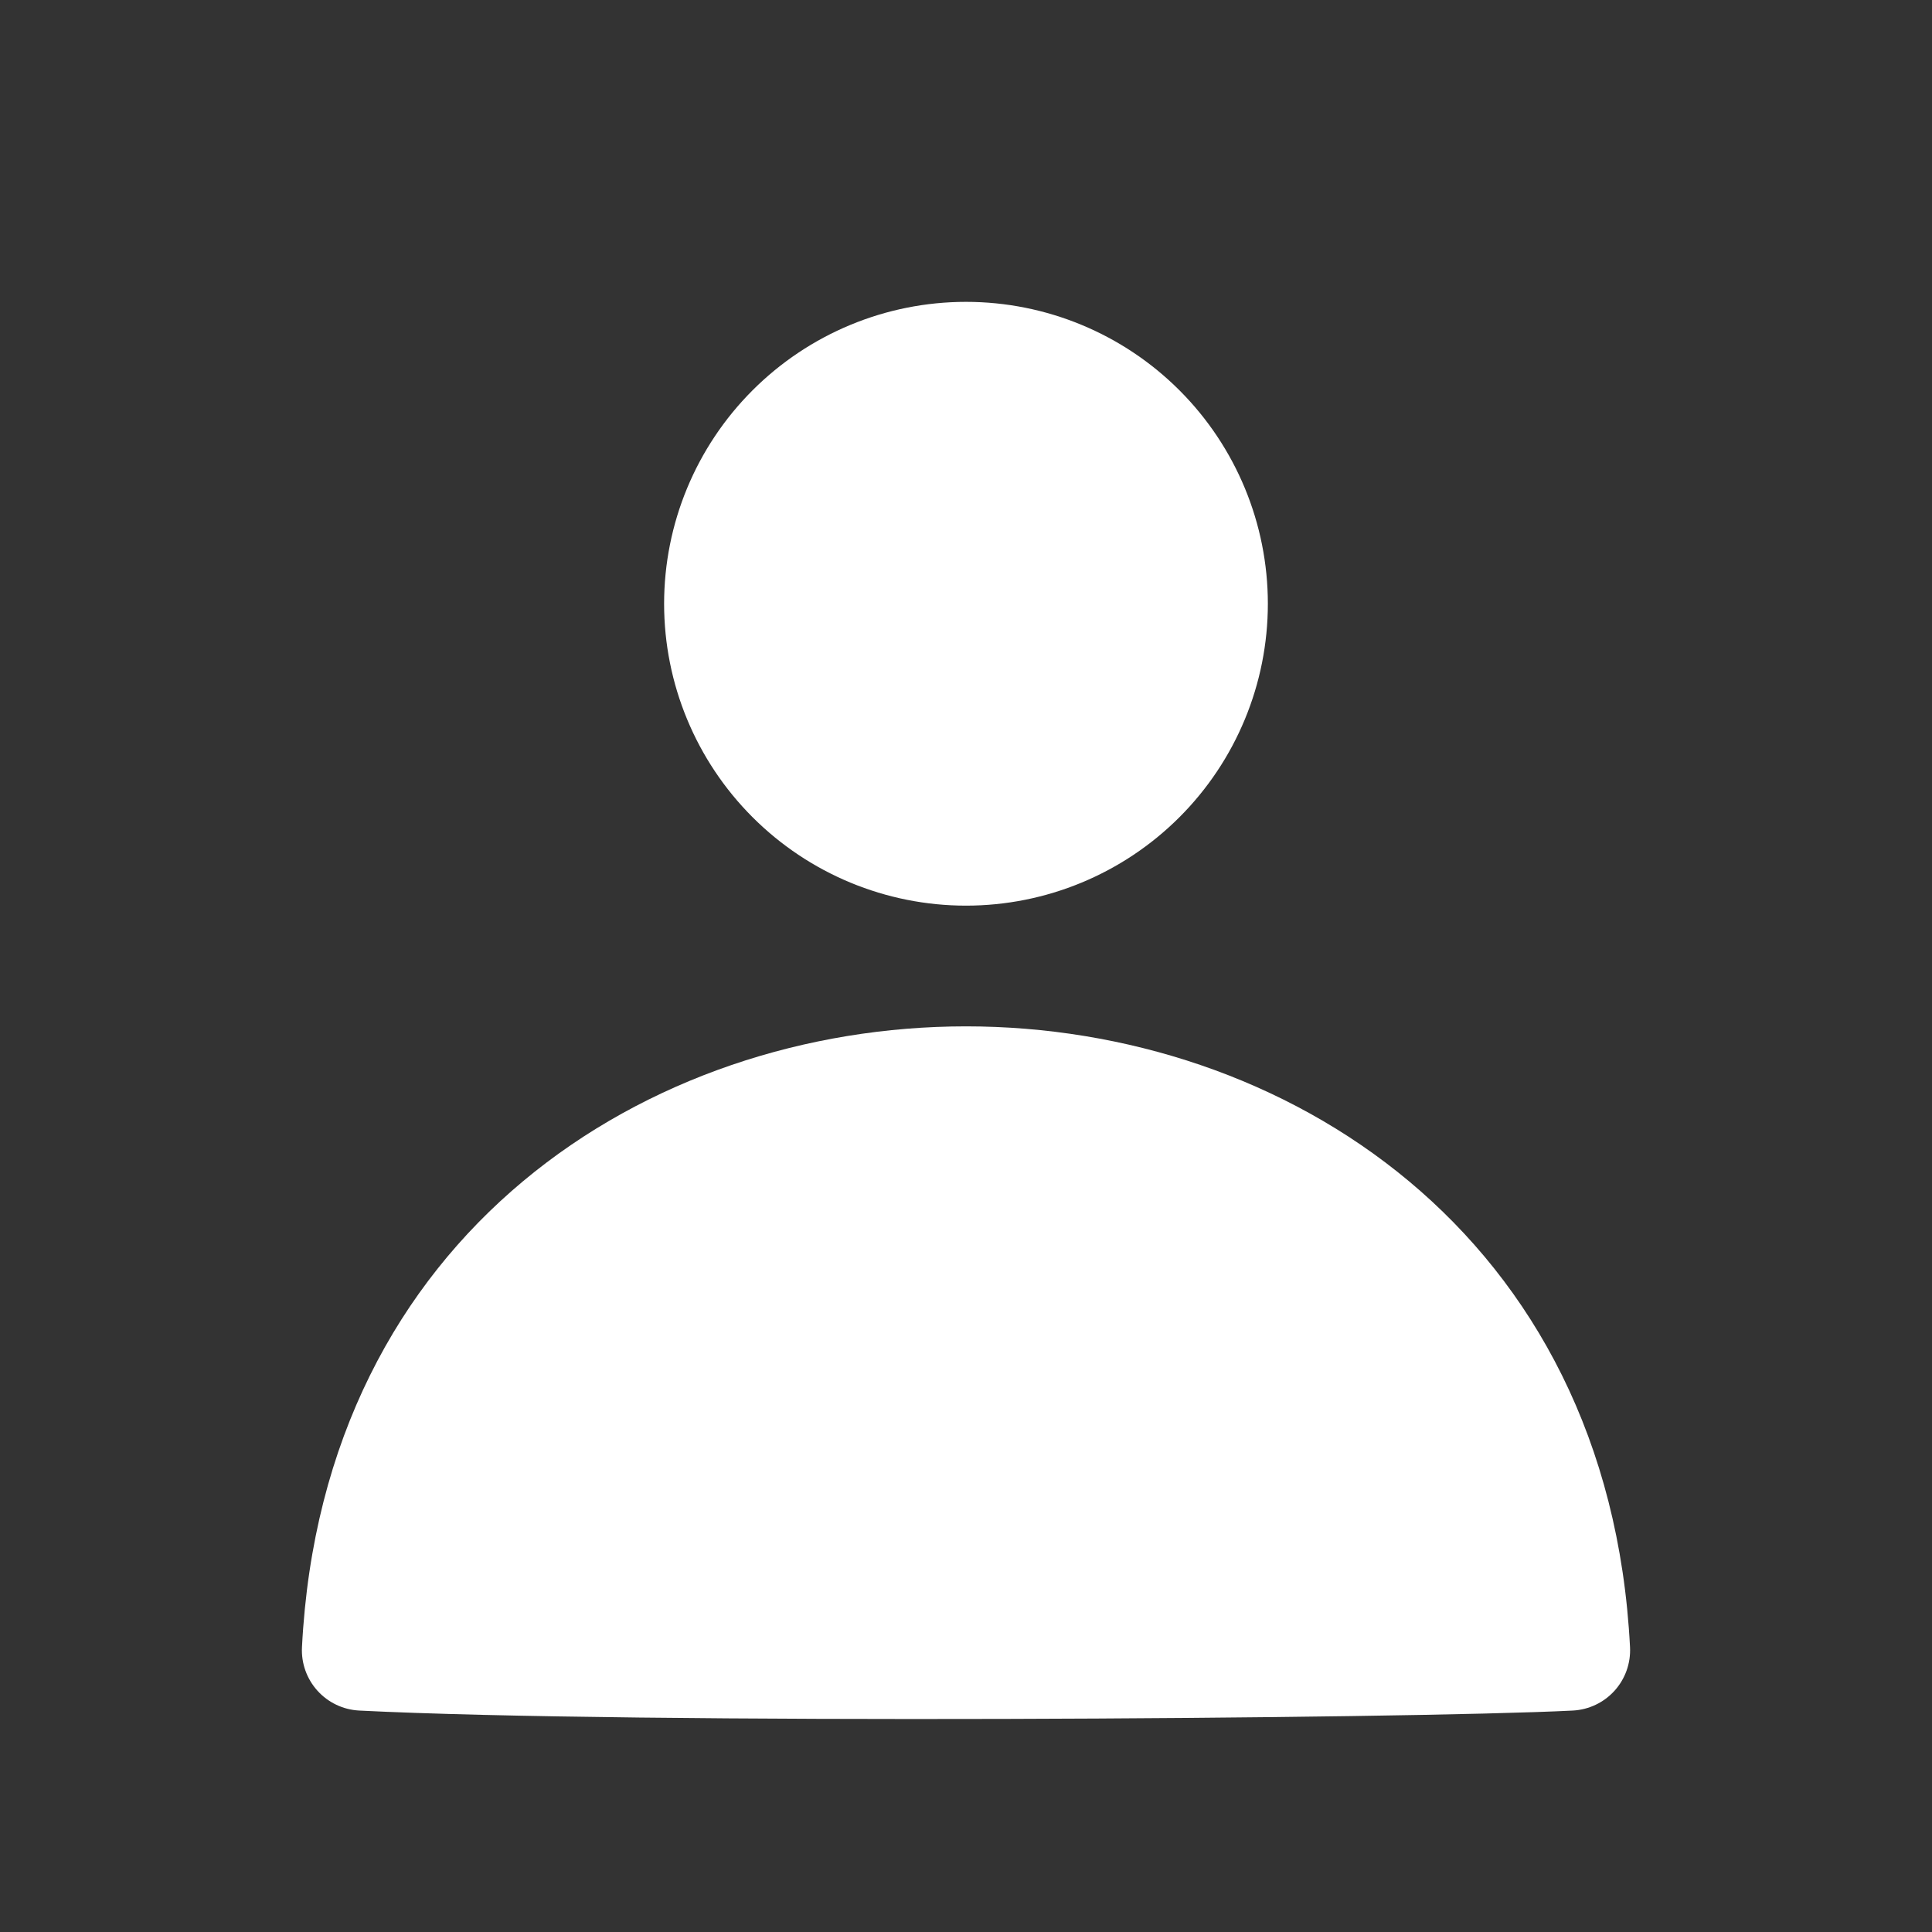 <svg width="50" height="50" viewBox="0 0 50 50" fill="none" xmlns="http://www.w3.org/2000/svg"><rect x="0" y="0" width="50" height="50" fill="#333333" stroke="none"/><path d="M25 26.562C33.212 26.562 41.639 31.902 42.185 42.629C42.206 43.043 42.062 43.448 41.785 43.755C41.508 44.062 41.12 44.247 40.706 44.269C36.373 44.49 16.304 44.625 9.296 44.269C8.882 44.248 8.493 44.063 8.216 43.756C7.938 43.448 7.794 43.043 7.815 42.629C8.36 31.904 16.787 26.562 25 26.562ZM25 7.812C22.928 7.812 20.941 8.636 19.476 10.101C18.011 11.566 17.187 13.553 17.187 15.625C17.187 17.697 18.011 19.684 19.476 21.149C20.941 22.614 22.928 23.438 25 23.438C27.072 23.438 29.059 22.614 30.524 21.149C31.989 19.684 32.812 17.697 32.812 15.625C32.812 13.553 31.989 11.566 30.524 10.101C29.059 8.636 27.072 7.812 25 7.812Z" fill="white"/></svg>